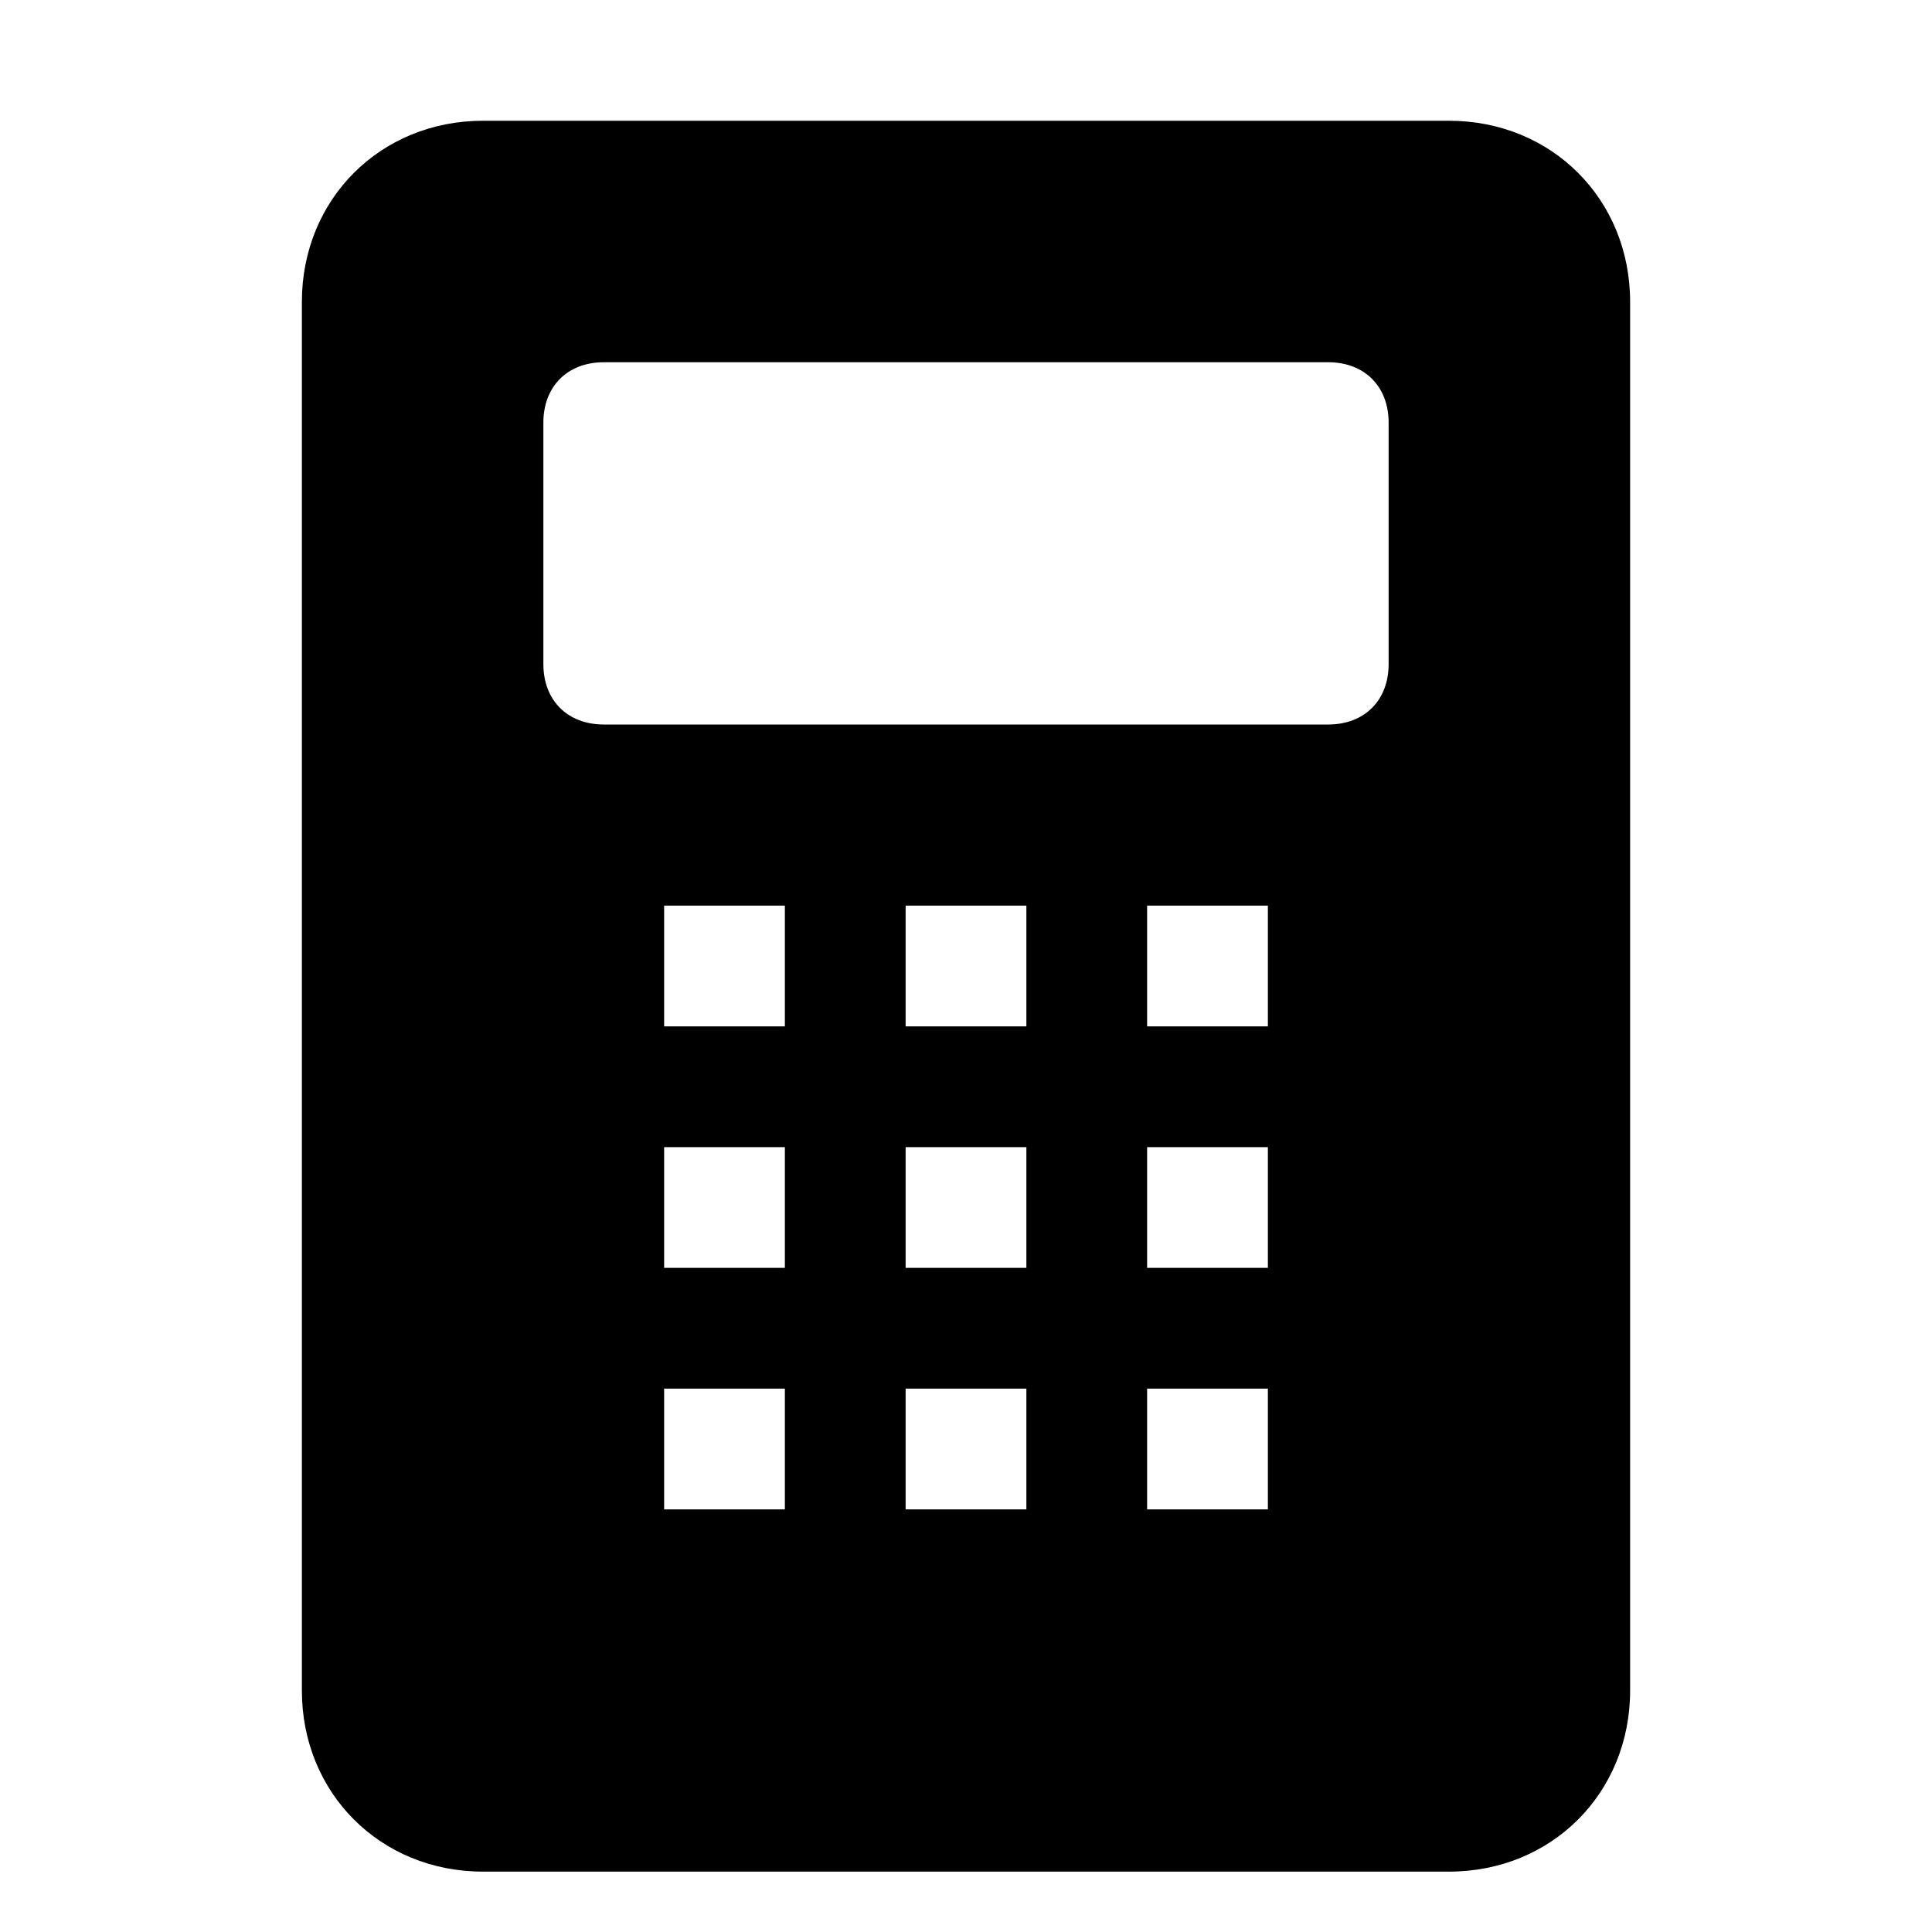 <?xml version="1.0" encoding="utf-8"?>

<!-- Uploaded to: SVG Repo, www.svgrepo.com, Generator: SVG Repo Mixer Tools -->
<svg version="1.1" id="Icons" xmlns="http://www.w3.org/2000/svg" xmlns:xlink="http://www.w3.org/1999/xlink" 
	 viewBox="0 0 32 32" xml:space="preserve">
<style type="text/css">
	.st0{fill:none;stroke:#000000;stroke-width:2;stroke-linecap:round;stroke-linejoin:round;stroke-miterlimit:10;}
</style>
<path d="M24,2H8C6.3,2,5,3.3,5,5v23c0,1.7,1.3,3,3,3h16c1.7,0,3-1.3,3-3V5C27,3.3,25.7,2,24,2z M13,25h-2v-2h2V25z M13,21h-2v-2h2
	V21z M13,17h-2v-2h2V17z M17,25h-2v-2h2V25z M17,21h-2v-2h2V21z M17,17h-2v-2h2V17z M21,25h-2v-2h2V25z M21,21h-2v-2h2V21z M21,17
	h-2v-2h2V17z M23,11c0,0.6-0.4,1-1,1H10c-0.6,0-1-0.4-1-1V7c0-0.6,0.4-1,1-1h12c0.6,0,1,0.4,1,1V11z"/>
</svg>